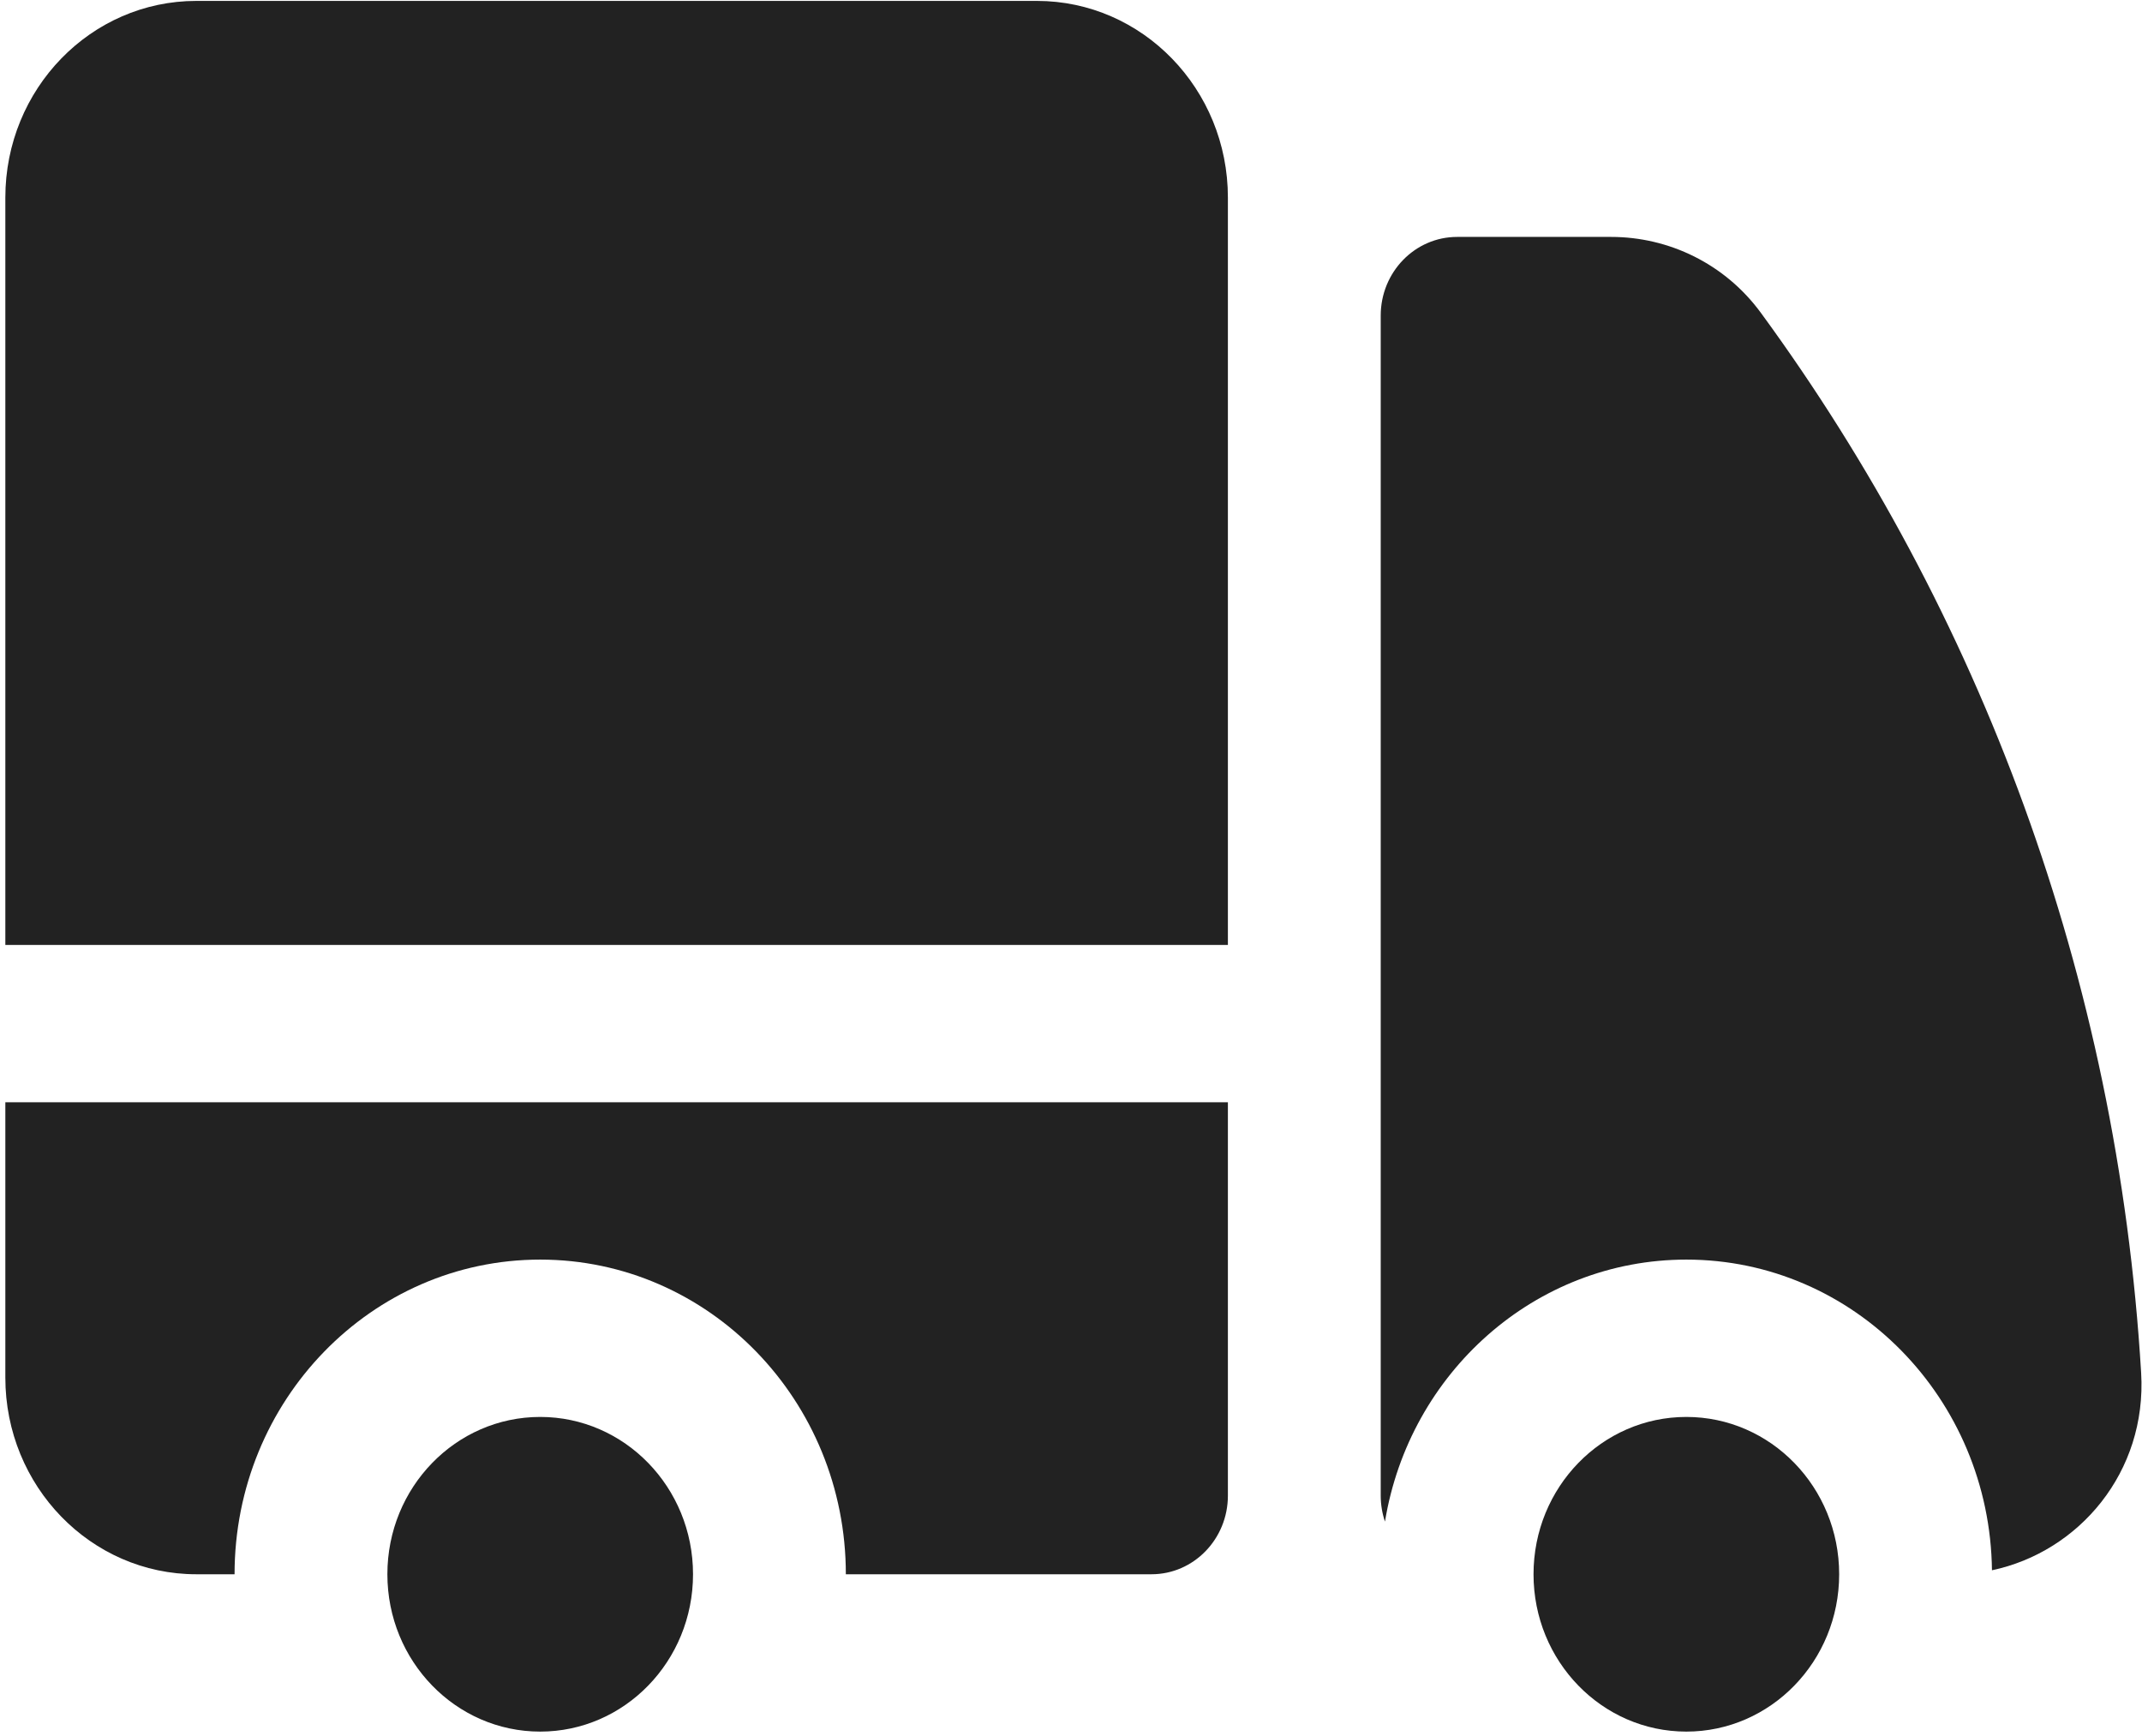 <svg width="174" height="141" viewBox="0 0 174 141" fill="none" xmlns="http://www.w3.org/2000/svg">
<path d="M15.951 0.074C7.381 0.074 0.434 7.226 0.434 16.049V76.753H99.745V16.049C99.745 7.226 92.797 0.074 84.227 0.074H15.951Z" fill="#222222"/>
<path d="M99.745 89.533H0.434V111.898C0.434 120.72 7.381 127.872 15.951 127.872H19.054C19.054 113.756 30.17 102.313 43.882 102.313C57.594 102.313 68.71 113.756 68.71 127.872H93.538C96.966 127.872 99.745 125.012 99.745 121.483V89.533Z" fill="#222222"/>
<path d="M56.296 127.872C56.296 120.814 50.738 115.093 43.882 115.093C37.026 115.093 31.468 120.814 31.468 127.872C31.468 134.931 37.026 140.652 43.882 140.652C50.738 140.652 56.296 134.931 56.296 127.872Z" fill="#222222"/>
<path d="M118.366 19.244C114.938 19.244 112.159 22.105 112.159 25.634V121.483C112.159 122.222 112.281 122.932 112.505 123.593C114.483 111.514 124.691 102.313 136.986 102.313C150.593 102.313 161.644 113.582 161.812 127.548C168.875 126.057 174.413 119.579 173.93 111.509C172.002 79.301 160.801 49.669 143.048 25.42C140.115 21.413 135.551 19.244 130.879 19.244H118.366Z" fill="#222222"/>
<path d="M149.4 127.872C149.4 120.814 143.842 115.093 136.986 115.093C130.13 115.093 124.572 120.814 124.572 127.872C124.572 134.931 130.13 140.652 136.986 140.652C143.842 140.652 149.4 134.931 149.4 127.872Z" fill="#222222"/>
</svg>
